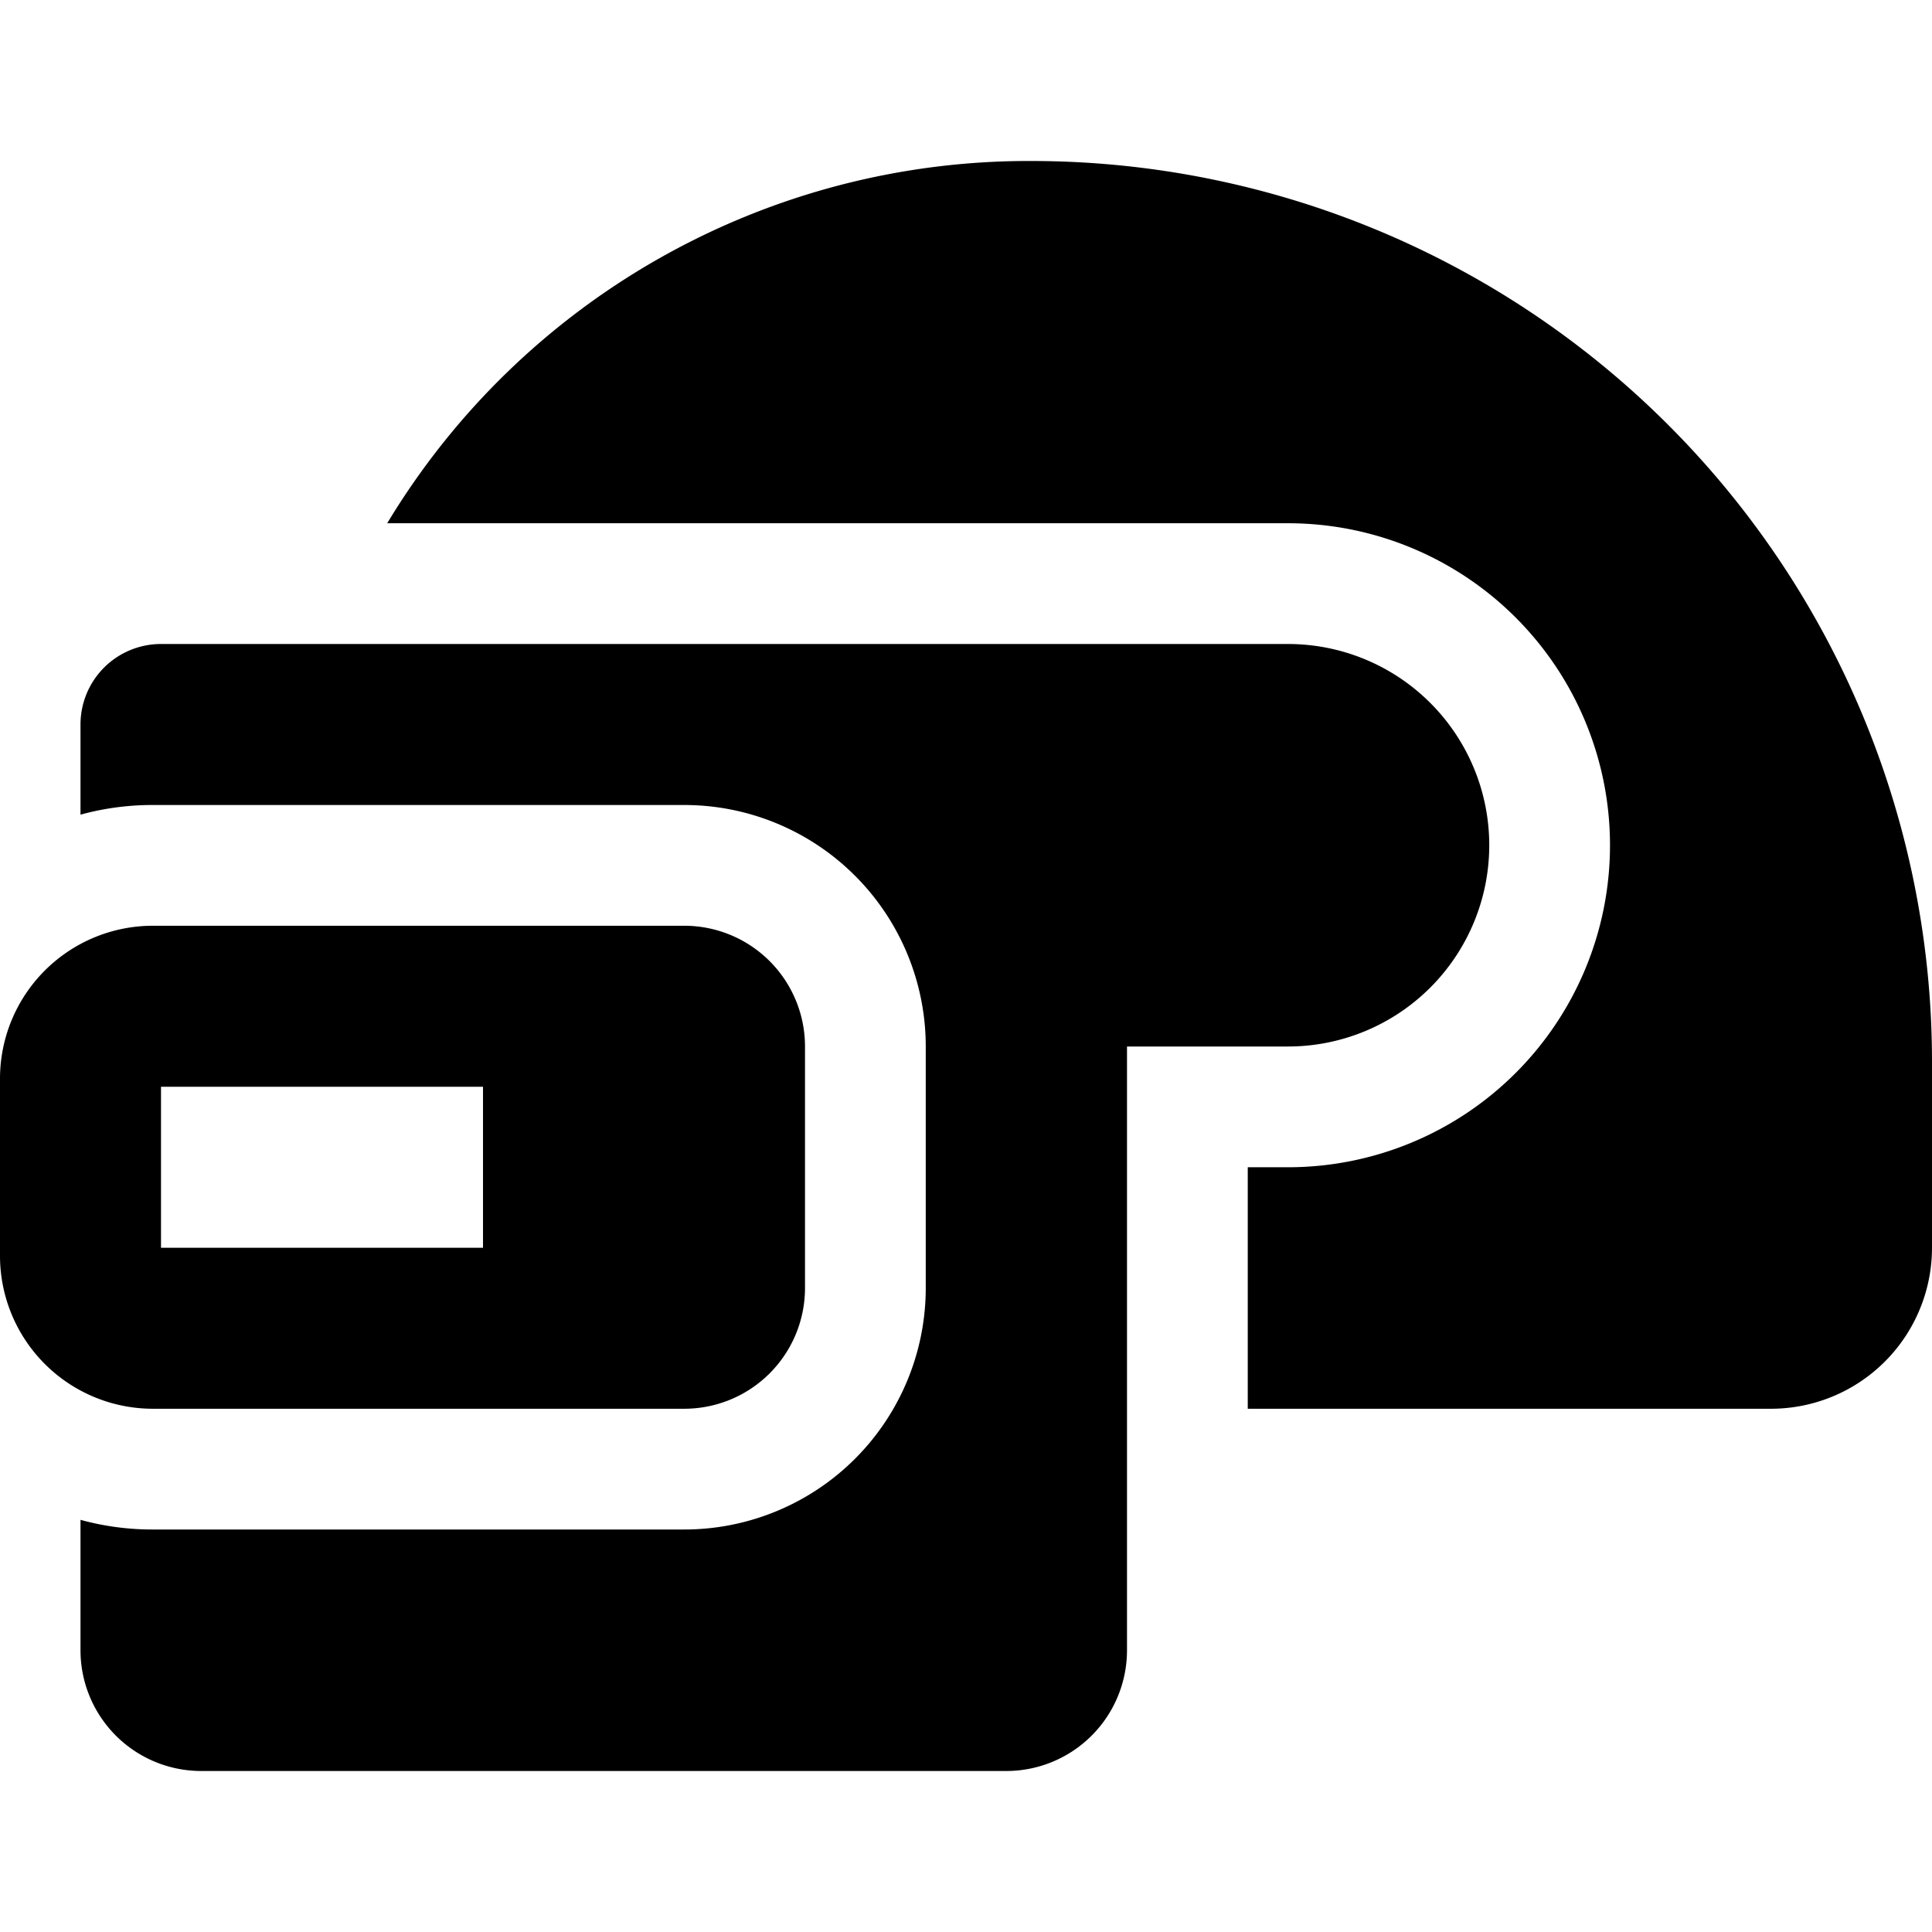 <svg xmlns="http://www.w3.org/2000/svg" viewBox="0 0 24 24"><g><path d="M12.81 2a9.3 9.3 0 0 0 -8 4.5H16a4 4 0 0 1 0 8h-0.5v3H22a2 2 0 0 0 2 -2v-2.31A11.19 11.19 0 0 0 12.81 2Z" fill="#000000" stroke-width="1"></path><path d="M14 13h2a2.5 2.5 0 0 0 0 -5H2a1 1 0 0 0 -1 1v1.12a3.37 3.37 0 0 1 0.9 -0.12h6.6a3 3 0 0 1 3 3v3a3 3 0 0 1 -3 3H1.9a3.37 3.37 0 0 1 -0.9 -0.12v1.62A1.5 1.5 0 0 0 2.5 22h10a1.5 1.5 0 0 0 1.5 -1.5Z" fill="#000000" stroke-width="1"></path><path d="M1.9 17.5h6.6A1.5 1.5 0 0 0 10 16v-3a1.5 1.5 0 0 0 -1.5 -1.5H1.9A1.9 1.9 0 0 0 0 13.4v2.2a1.9 1.9 0 0 0 1.9 1.9Zm0.1 -4h4v2H2Z" fill="#000000" stroke-width="1"></path></g></svg>